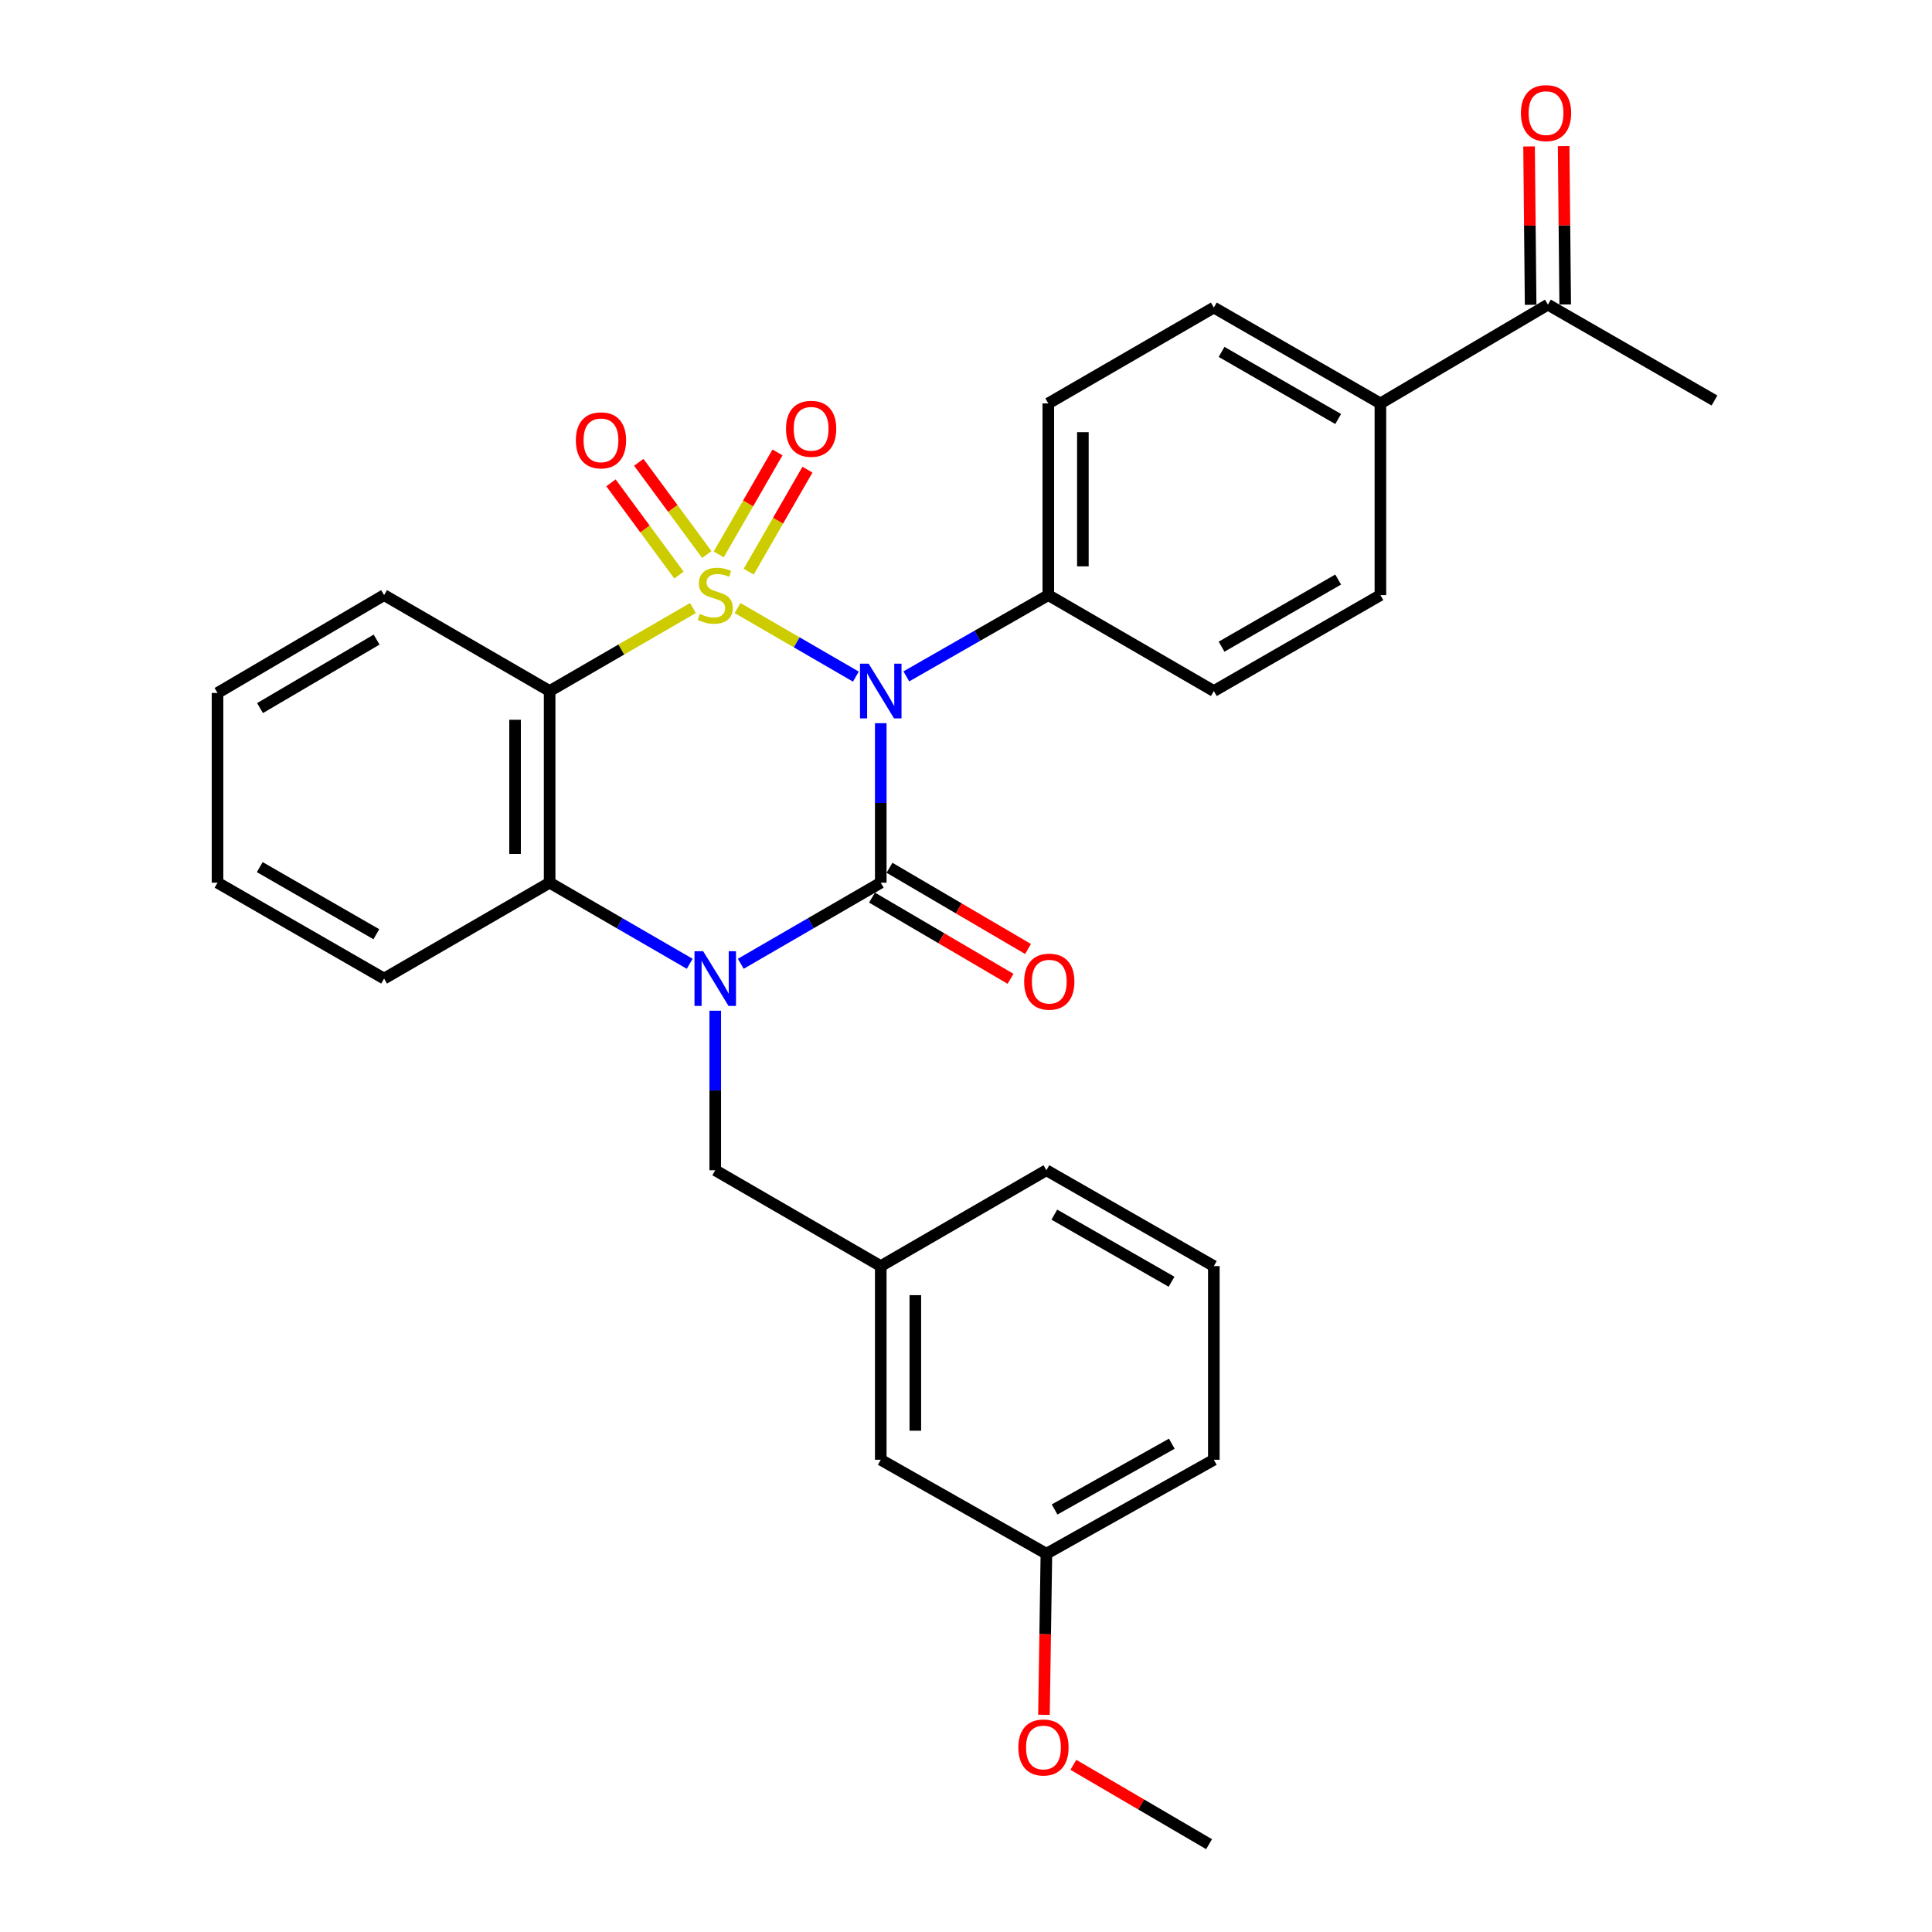 <?xml version='1.0' encoding='iso-8859-1'?>
<svg version='1.1' baseProfile='full'
              xmlns='http://www.w3.org/2000/svg'
                      xmlns:rdkit='http://www.rdkit.org/xml'
                      xmlns:xlink='http://www.w3.org/1999/xlink'
                  xml:space='preserve'
width='1000px' height='1000px' viewBox='0 0 1000 1000'>
<!-- END OF HEADER -->
<rect style='opacity:1.0;fill:#FFFFFF;stroke:none' width='1000' height='1000' x='0' y='0'> </rect>
<path class='bond-0' d='M 381.765,314.726 L 412.381,332.47' style='fill:none;fill-rule:evenodd;stroke:#CCCC00;stroke-width:6px;stroke-linecap:butt;stroke-linejoin:miter;stroke-opacity:1' />
<path class='bond-0' d='M 412.381,332.47 L 442.997,350.213' style='fill:none;fill-rule:evenodd;stroke:#0000FF;stroke-width:6px;stroke-linecap:butt;stroke-linejoin:miter;stroke-opacity:1' />
<path class='bond-3' d='M 358.653,314.723 L 321.572,336.201' style='fill:none;fill-rule:evenodd;stroke:#CCCC00;stroke-width:6px;stroke-linecap:butt;stroke-linejoin:miter;stroke-opacity:1' />
<path class='bond-3' d='M 321.572,336.201 L 284.491,357.679' style='fill:none;fill-rule:evenodd;stroke:#000000;stroke-width:6px;stroke-linecap:butt;stroke-linejoin:miter;stroke-opacity:1' />
<path class='bond-5' d='M 387.528,295.889 L 402.732,269.493' style='fill:none;fill-rule:evenodd;stroke:#CCCC00;stroke-width:6px;stroke-linecap:butt;stroke-linejoin:miter;stroke-opacity:1' />
<path class='bond-5' d='M 402.732,269.493 L 417.935,243.096' style='fill:none;fill-rule:evenodd;stroke:#FF0000;stroke-width:6px;stroke-linecap:butt;stroke-linejoin:miter;stroke-opacity:1' />
<path class='bond-5' d='M 372.021,286.958 L 387.225,260.561' style='fill:none;fill-rule:evenodd;stroke:#CCCC00;stroke-width:6px;stroke-linecap:butt;stroke-linejoin:miter;stroke-opacity:1' />
<path class='bond-5' d='M 387.225,260.561 L 402.428,234.165' style='fill:none;fill-rule:evenodd;stroke:#FF0000;stroke-width:6px;stroke-linecap:butt;stroke-linejoin:miter;stroke-opacity:1' />
<path class='bond-6' d='M 365.84,287.03 L 348.235,263.161' style='fill:none;fill-rule:evenodd;stroke:#CCCC00;stroke-width:6px;stroke-linecap:butt;stroke-linejoin:miter;stroke-opacity:1' />
<path class='bond-6' d='M 348.235,263.161 L 330.631,239.292' style='fill:none;fill-rule:evenodd;stroke:#FF0000;stroke-width:6px;stroke-linecap:butt;stroke-linejoin:miter;stroke-opacity:1' />
<path class='bond-6' d='M 351.438,297.652 L 333.833,273.783' style='fill:none;fill-rule:evenodd;stroke:#CCCC00;stroke-width:6px;stroke-linecap:butt;stroke-linejoin:miter;stroke-opacity:1' />
<path class='bond-6' d='M 333.833,273.783 L 316.229,249.913' style='fill:none;fill-rule:evenodd;stroke:#FF0000;stroke-width:6px;stroke-linecap:butt;stroke-linejoin:miter;stroke-opacity:1' />
<path class='bond-1' d='M 455.878,374.319 L 455.878,415.599' style='fill:none;fill-rule:evenodd;stroke:#0000FF;stroke-width:6px;stroke-linecap:butt;stroke-linejoin:miter;stroke-opacity:1' />
<path class='bond-1' d='M 455.878,415.599 L 455.878,456.878' style='fill:none;fill-rule:evenodd;stroke:#000000;stroke-width:6px;stroke-linecap:butt;stroke-linejoin:miter;stroke-opacity:1' />
<path class='bond-7' d='M 469.116,350.1 L 505.859,329.065' style='fill:none;fill-rule:evenodd;stroke:#0000FF;stroke-width:6px;stroke-linecap:butt;stroke-linejoin:miter;stroke-opacity:1' />
<path class='bond-7' d='M 505.859,329.065 L 542.601,308.029' style='fill:none;fill-rule:evenodd;stroke:#000000;stroke-width:6px;stroke-linecap:butt;stroke-linejoin:miter;stroke-opacity:1' />
<path class='bond-9' d='M 451.353,464.597 L 487.204,485.616' style='fill:none;fill-rule:evenodd;stroke:#000000;stroke-width:6px;stroke-linecap:butt;stroke-linejoin:miter;stroke-opacity:1' />
<path class='bond-9' d='M 487.204,485.616 L 523.054,506.634' style='fill:none;fill-rule:evenodd;stroke:#FF0000;stroke-width:6px;stroke-linecap:butt;stroke-linejoin:miter;stroke-opacity:1' />
<path class='bond-9' d='M 460.404,449.159 L 496.254,470.178' style='fill:none;fill-rule:evenodd;stroke:#000000;stroke-width:6px;stroke-linecap:butt;stroke-linejoin:miter;stroke-opacity:1' />
<path class='bond-9' d='M 496.254,470.178 L 532.105,491.196' style='fill:none;fill-rule:evenodd;stroke:#FF0000;stroke-width:6px;stroke-linecap:butt;stroke-linejoin:miter;stroke-opacity:1' />
<path class='bond-30' d='M 455.878,456.878 L 419.652,477.865' style='fill:none;fill-rule:evenodd;stroke:#000000;stroke-width:6px;stroke-linecap:butt;stroke-linejoin:miter;stroke-opacity:1' />
<path class='bond-30' d='M 419.652,477.865 L 383.425,498.852' style='fill:none;fill-rule:evenodd;stroke:#0000FF;stroke-width:6px;stroke-linecap:butt;stroke-linejoin:miter;stroke-opacity:1' />
<path class='bond-2' d='M 356.993,498.856 L 320.742,477.867' style='fill:none;fill-rule:evenodd;stroke:#0000FF;stroke-width:6px;stroke-linecap:butt;stroke-linejoin:miter;stroke-opacity:1' />
<path class='bond-2' d='M 320.742,477.867 L 284.491,456.878' style='fill:none;fill-rule:evenodd;stroke:#000000;stroke-width:6px;stroke-linecap:butt;stroke-linejoin:miter;stroke-opacity:1' />
<path class='bond-8' d='M 370.21,523.148 L 370.21,564.433' style='fill:none;fill-rule:evenodd;stroke:#0000FF;stroke-width:6px;stroke-linecap:butt;stroke-linejoin:miter;stroke-opacity:1' />
<path class='bond-8' d='M 370.21,564.433 L 370.21,605.717' style='fill:none;fill-rule:evenodd;stroke:#000000;stroke-width:6px;stroke-linecap:butt;stroke-linejoin:miter;stroke-opacity:1' />
<path class='bond-4' d='M 284.491,357.679 L 284.491,456.878' style='fill:none;fill-rule:evenodd;stroke:#000000;stroke-width:6px;stroke-linecap:butt;stroke-linejoin:miter;stroke-opacity:1' />
<path class='bond-4' d='M 266.596,372.559 L 266.596,441.998' style='fill:none;fill-rule:evenodd;stroke:#000000;stroke-width:6px;stroke-linecap:butt;stroke-linejoin:miter;stroke-opacity:1' />
<path class='bond-18' d='M 284.491,357.679 L 198.803,308.029' style='fill:none;fill-rule:evenodd;stroke:#000000;stroke-width:6px;stroke-linecap:butt;stroke-linejoin:miter;stroke-opacity:1' />
<path class='bond-21' d='M 284.491,456.878 L 198.803,506.508' style='fill:none;fill-rule:evenodd;stroke:#000000;stroke-width:6px;stroke-linecap:butt;stroke-linejoin:miter;stroke-opacity:1' />
<path class='bond-13' d='M 542.601,308.029 L 628.279,357.679' style='fill:none;fill-rule:evenodd;stroke:#000000;stroke-width:6px;stroke-linecap:butt;stroke-linejoin:miter;stroke-opacity:1' />
<path class='bond-14' d='M 542.601,308.029 L 542.601,208.81' style='fill:none;fill-rule:evenodd;stroke:#000000;stroke-width:6px;stroke-linecap:butt;stroke-linejoin:miter;stroke-opacity:1' />
<path class='bond-14' d='M 560.496,293.147 L 560.496,223.693' style='fill:none;fill-rule:evenodd;stroke:#000000;stroke-width:6px;stroke-linecap:butt;stroke-linejoin:miter;stroke-opacity:1' />
<path class='bond-12' d='M 370.21,605.717 L 455.878,655.337' style='fill:none;fill-rule:evenodd;stroke:#000000;stroke-width:6px;stroke-linecap:butt;stroke-linejoin:miter;stroke-opacity:1' />
<path class='bond-10' d='M 714.495,208.81 L 628.279,159.191' style='fill:none;fill-rule:evenodd;stroke:#000000;stroke-width:6px;stroke-linecap:butt;stroke-linejoin:miter;stroke-opacity:1' />
<path class='bond-10' d='M 692.636,216.877 L 632.285,182.143' style='fill:none;fill-rule:evenodd;stroke:#000000;stroke-width:6px;stroke-linecap:butt;stroke-linejoin:miter;stroke-opacity:1' />
<path class='bond-11' d='M 714.495,208.81 L 801.197,157.679' style='fill:none;fill-rule:evenodd;stroke:#000000;stroke-width:6px;stroke-linecap:butt;stroke-linejoin:miter;stroke-opacity:1' />
<path class='bond-32' d='M 714.495,208.81 L 714.495,308.029' style='fill:none;fill-rule:evenodd;stroke:#000000;stroke-width:6px;stroke-linecap:butt;stroke-linejoin:miter;stroke-opacity:1' />
<path class='bond-15' d='M 810.144,157.592 L 809.742,116.607' style='fill:none;fill-rule:evenodd;stroke:#000000;stroke-width:6px;stroke-linecap:butt;stroke-linejoin:miter;stroke-opacity:1' />
<path class='bond-15' d='M 809.742,116.607 L 809.339,75.623' style='fill:none;fill-rule:evenodd;stroke:#FF0000;stroke-width:6px;stroke-linecap:butt;stroke-linejoin:miter;stroke-opacity:1' />
<path class='bond-15' d='M 792.25,157.767 L 791.847,116.783' style='fill:none;fill-rule:evenodd;stroke:#000000;stroke-width:6px;stroke-linecap:butt;stroke-linejoin:miter;stroke-opacity:1' />
<path class='bond-15' d='M 791.847,116.783 L 791.445,75.798' style='fill:none;fill-rule:evenodd;stroke:#FF0000;stroke-width:6px;stroke-linecap:butt;stroke-linejoin:miter;stroke-opacity:1' />
<path class='bond-25' d='M 801.197,157.679 L 887.413,207.299' style='fill:none;fill-rule:evenodd;stroke:#000000;stroke-width:6px;stroke-linecap:butt;stroke-linejoin:miter;stroke-opacity:1' />
<path class='bond-19' d='M 455.878,655.337 L 455.878,755.57' style='fill:none;fill-rule:evenodd;stroke:#000000;stroke-width:6px;stroke-linecap:butt;stroke-linejoin:miter;stroke-opacity:1' />
<path class='bond-19' d='M 473.774,670.372 L 473.774,740.535' style='fill:none;fill-rule:evenodd;stroke:#000000;stroke-width:6px;stroke-linecap:butt;stroke-linejoin:miter;stroke-opacity:1' />
<path class='bond-24' d='M 455.878,655.337 L 541.616,605.717' style='fill:none;fill-rule:evenodd;stroke:#000000;stroke-width:6px;stroke-linecap:butt;stroke-linejoin:miter;stroke-opacity:1' />
<path class='bond-16' d='M 628.279,357.679 L 714.495,308.029' style='fill:none;fill-rule:evenodd;stroke:#000000;stroke-width:6px;stroke-linecap:butt;stroke-linejoin:miter;stroke-opacity:1' />
<path class='bond-16' d='M 632.281,334.724 L 692.632,299.969' style='fill:none;fill-rule:evenodd;stroke:#000000;stroke-width:6px;stroke-linecap:butt;stroke-linejoin:miter;stroke-opacity:1' />
<path class='bond-17' d='M 542.601,208.81 L 628.279,159.191' style='fill:none;fill-rule:evenodd;stroke:#000000;stroke-width:6px;stroke-linecap:butt;stroke-linejoin:miter;stroke-opacity:1' />
<path class='bond-28' d='M 198.803,308.029 L 112.587,358.673' style='fill:none;fill-rule:evenodd;stroke:#000000;stroke-width:6px;stroke-linecap:butt;stroke-linejoin:miter;stroke-opacity:1' />
<path class='bond-28' d='M 194.934,331.056 L 134.584,366.507' style='fill:none;fill-rule:evenodd;stroke:#000000;stroke-width:6px;stroke-linecap:butt;stroke-linejoin:miter;stroke-opacity:1' />
<path class='bond-20' d='M 455.878,755.57 L 541.616,804.205' style='fill:none;fill-rule:evenodd;stroke:#000000;stroke-width:6px;stroke-linecap:butt;stroke-linejoin:miter;stroke-opacity:1' />
<path class='bond-22' d='M 541.616,804.205 L 540.984,845.894' style='fill:none;fill-rule:evenodd;stroke:#000000;stroke-width:6px;stroke-linecap:butt;stroke-linejoin:miter;stroke-opacity:1' />
<path class='bond-22' d='M 540.984,845.894 L 540.351,887.584' style='fill:none;fill-rule:evenodd;stroke:#FF0000;stroke-width:6px;stroke-linecap:butt;stroke-linejoin:miter;stroke-opacity:1' />
<path class='bond-33' d='M 541.616,804.205 L 628.279,755.57' style='fill:none;fill-rule:evenodd;stroke:#000000;stroke-width:6px;stroke-linecap:butt;stroke-linejoin:miter;stroke-opacity:1' />
<path class='bond-33' d='M 545.858,781.304 L 606.522,747.26' style='fill:none;fill-rule:evenodd;stroke:#000000;stroke-width:6px;stroke-linecap:butt;stroke-linejoin:miter;stroke-opacity:1' />
<path class='bond-31' d='M 198.803,506.508 L 112.587,456.878' style='fill:none;fill-rule:evenodd;stroke:#000000;stroke-width:6px;stroke-linecap:butt;stroke-linejoin:miter;stroke-opacity:1' />
<path class='bond-31' d='M 194.798,483.554 L 134.448,448.813' style='fill:none;fill-rule:evenodd;stroke:#000000;stroke-width:6px;stroke-linecap:butt;stroke-linejoin:miter;stroke-opacity:1' />
<path class='bond-27' d='M 555.578,913.465 L 590.696,934.005' style='fill:none;fill-rule:evenodd;stroke:#FF0000;stroke-width:6px;stroke-linecap:butt;stroke-linejoin:miter;stroke-opacity:1' />
<path class='bond-27' d='M 590.696,934.005 L 625.814,954.545' style='fill:none;fill-rule:evenodd;stroke:#000000;stroke-width:6px;stroke-linecap:butt;stroke-linejoin:miter;stroke-opacity:1' />
<path class='bond-23' d='M 628.279,655.337 L 541.616,605.717' style='fill:none;fill-rule:evenodd;stroke:#000000;stroke-width:6px;stroke-linecap:butt;stroke-linejoin:miter;stroke-opacity:1' />
<path class='bond-23' d='M 606.388,663.424 L 545.724,628.69' style='fill:none;fill-rule:evenodd;stroke:#000000;stroke-width:6px;stroke-linecap:butt;stroke-linejoin:miter;stroke-opacity:1' />
<path class='bond-26' d='M 628.279,655.337 L 628.279,755.57' style='fill:none;fill-rule:evenodd;stroke:#000000;stroke-width:6px;stroke-linecap:butt;stroke-linejoin:miter;stroke-opacity:1' />
<path class='bond-29' d='M 112.587,358.673 L 112.587,456.878' style='fill:none;fill-rule:evenodd;stroke:#000000;stroke-width:6px;stroke-linecap:butt;stroke-linejoin:miter;stroke-opacity:1' />
<path  class='atom-0' d='M 362.21 317.749
Q 362.53 317.869, 363.85 318.429
Q 365.17 318.989, 366.61 319.349
Q 368.09 319.669, 369.53 319.669
Q 372.21 319.669, 373.77 318.389
Q 375.33 317.069, 375.33 314.789
Q 375.33 313.229, 374.53 312.269
Q 373.77 311.309, 372.57 310.789
Q 371.37 310.269, 369.37 309.669
Q 366.85 308.909, 365.33 308.189
Q 363.85 307.469, 362.77 305.949
Q 361.73 304.429, 361.73 301.869
Q 361.73 298.309, 364.13 296.109
Q 366.57 293.909, 371.37 293.909
Q 374.65 293.909, 378.37 295.469
L 377.45 298.549
Q 374.05 297.149, 371.49 297.149
Q 368.73 297.149, 367.21 298.309
Q 365.69 299.429, 365.73 301.389
Q 365.73 302.909, 366.49 303.829
Q 367.29 304.749, 368.41 305.269
Q 369.57 305.789, 371.49 306.389
Q 374.05 307.189, 375.57 307.989
Q 377.09 308.789, 378.17 310.429
Q 379.29 312.029, 379.29 314.789
Q 379.29 318.709, 376.65 320.829
Q 374.05 322.909, 369.69 322.909
Q 367.17 322.909, 365.25 322.349
Q 363.37 321.829, 361.13 320.909
L 362.21 317.749
' fill='#CCCC00'/>
<path  class='atom-1' d='M 449.618 343.519
L 458.898 358.519
Q 459.818 359.999, 461.298 362.679
Q 462.778 365.359, 462.858 365.519
L 462.858 343.519
L 466.618 343.519
L 466.618 371.839
L 462.738 371.839
L 452.778 355.439
Q 451.618 353.519, 450.378 351.319
Q 449.178 349.119, 448.818 348.439
L 448.818 371.839
L 445.138 371.839
L 445.138 343.519
L 449.618 343.519
' fill='#0000FF'/>
<path  class='atom-3' d='M 363.95 492.348
L 373.23 507.348
Q 374.15 508.828, 375.63 511.508
Q 377.11 514.188, 377.19 514.348
L 377.19 492.348
L 380.95 492.348
L 380.95 520.668
L 377.07 520.668
L 367.11 504.268
Q 365.95 502.348, 364.71 500.148
Q 363.51 497.948, 363.15 497.268
L 363.15 520.668
L 359.47 520.668
L 359.47 492.348
L 363.95 492.348
' fill='#0000FF'/>
<path  class='atom-6' d='M 406.839 221.944
Q 406.839 215.144, 410.199 211.344
Q 413.559 207.544, 419.839 207.544
Q 426.119 207.544, 429.479 211.344
Q 432.839 215.144, 432.839 221.944
Q 432.839 228.824, 429.439 232.744
Q 426.039 236.624, 419.839 236.624
Q 413.599 236.624, 410.199 232.744
Q 406.839 228.864, 406.839 221.944
M 419.839 233.424
Q 424.159 233.424, 426.479 230.544
Q 428.839 227.624, 428.839 221.944
Q 428.839 216.384, 426.479 213.584
Q 424.159 210.744, 419.839 210.744
Q 415.519 210.744, 413.159 213.544
Q 410.839 216.344, 410.839 221.944
Q 410.839 227.664, 413.159 230.544
Q 415.519 233.424, 419.839 233.424
' fill='#FF0000'/>
<path  class='atom-7' d='M 298.066 227.919
Q 298.066 221.119, 301.426 217.319
Q 304.786 213.519, 311.066 213.519
Q 317.346 213.519, 320.706 217.319
Q 324.066 221.119, 324.066 227.919
Q 324.066 234.799, 320.666 238.719
Q 317.266 242.599, 311.066 242.599
Q 304.826 242.599, 301.426 238.719
Q 298.066 234.839, 298.066 227.919
M 311.066 239.399
Q 315.386 239.399, 317.706 236.519
Q 320.066 233.599, 320.066 227.919
Q 320.066 222.359, 317.706 219.559
Q 315.386 216.719, 311.066 216.719
Q 306.746 216.719, 304.386 219.519
Q 302.066 222.319, 302.066 227.919
Q 302.066 233.639, 304.386 236.519
Q 306.746 239.399, 311.066 239.399
' fill='#FF0000'/>
<path  class='atom-10' d='M 530.108 508.099
Q 530.108 501.299, 533.468 497.499
Q 536.828 493.699, 543.108 493.699
Q 549.388 493.699, 552.748 497.499
Q 556.108 501.299, 556.108 508.099
Q 556.108 514.979, 552.708 518.899
Q 549.308 522.779, 543.108 522.779
Q 536.868 522.779, 533.468 518.899
Q 530.108 515.019, 530.108 508.099
M 543.108 519.579
Q 547.428 519.579, 549.748 516.699
Q 552.108 513.779, 552.108 508.099
Q 552.108 502.539, 549.748 499.739
Q 547.428 496.899, 543.108 496.899
Q 538.788 496.899, 536.428 499.699
Q 534.108 502.499, 534.108 508.099
Q 534.108 513.819, 536.428 516.699
Q 538.788 519.579, 543.108 519.579
' fill='#FF0000'/>
<path  class='atom-16' d='M 787.223 58.55
Q 787.223 51.75, 790.583 47.95
Q 793.943 44.15, 800.223 44.15
Q 806.503 44.15, 809.863 47.95
Q 813.223 51.75, 813.223 58.55
Q 813.223 65.43, 809.823 69.35
Q 806.423 73.23, 800.223 73.23
Q 793.983 73.23, 790.583 69.35
Q 787.223 65.47, 787.223 58.55
M 800.223 70.03
Q 804.543 70.03, 806.863 67.15
Q 809.223 64.23, 809.223 58.55
Q 809.223 52.99, 806.863 50.19
Q 804.543 47.35, 800.223 47.35
Q 795.903 47.35, 793.543 50.15
Q 791.223 52.95, 791.223 58.55
Q 791.223 64.27, 793.543 67.15
Q 795.903 70.03, 800.223 70.03
' fill='#FF0000'/>
<path  class='atom-23' d='M 527.095 904.489
Q 527.095 897.689, 530.455 893.889
Q 533.815 890.089, 540.095 890.089
Q 546.375 890.089, 549.735 893.889
Q 553.095 897.689, 553.095 904.489
Q 553.095 911.369, 549.695 915.289
Q 546.295 919.169, 540.095 919.169
Q 533.855 919.169, 530.455 915.289
Q 527.095 911.409, 527.095 904.489
M 540.095 915.969
Q 544.415 915.969, 546.735 913.089
Q 549.095 910.169, 549.095 904.489
Q 549.095 898.929, 546.735 896.129
Q 544.415 893.289, 540.095 893.289
Q 535.775 893.289, 533.415 896.089
Q 531.095 898.889, 531.095 904.489
Q 531.095 910.209, 533.415 913.089
Q 535.775 915.969, 540.095 915.969
' fill='#FF0000'/>
</svg>
